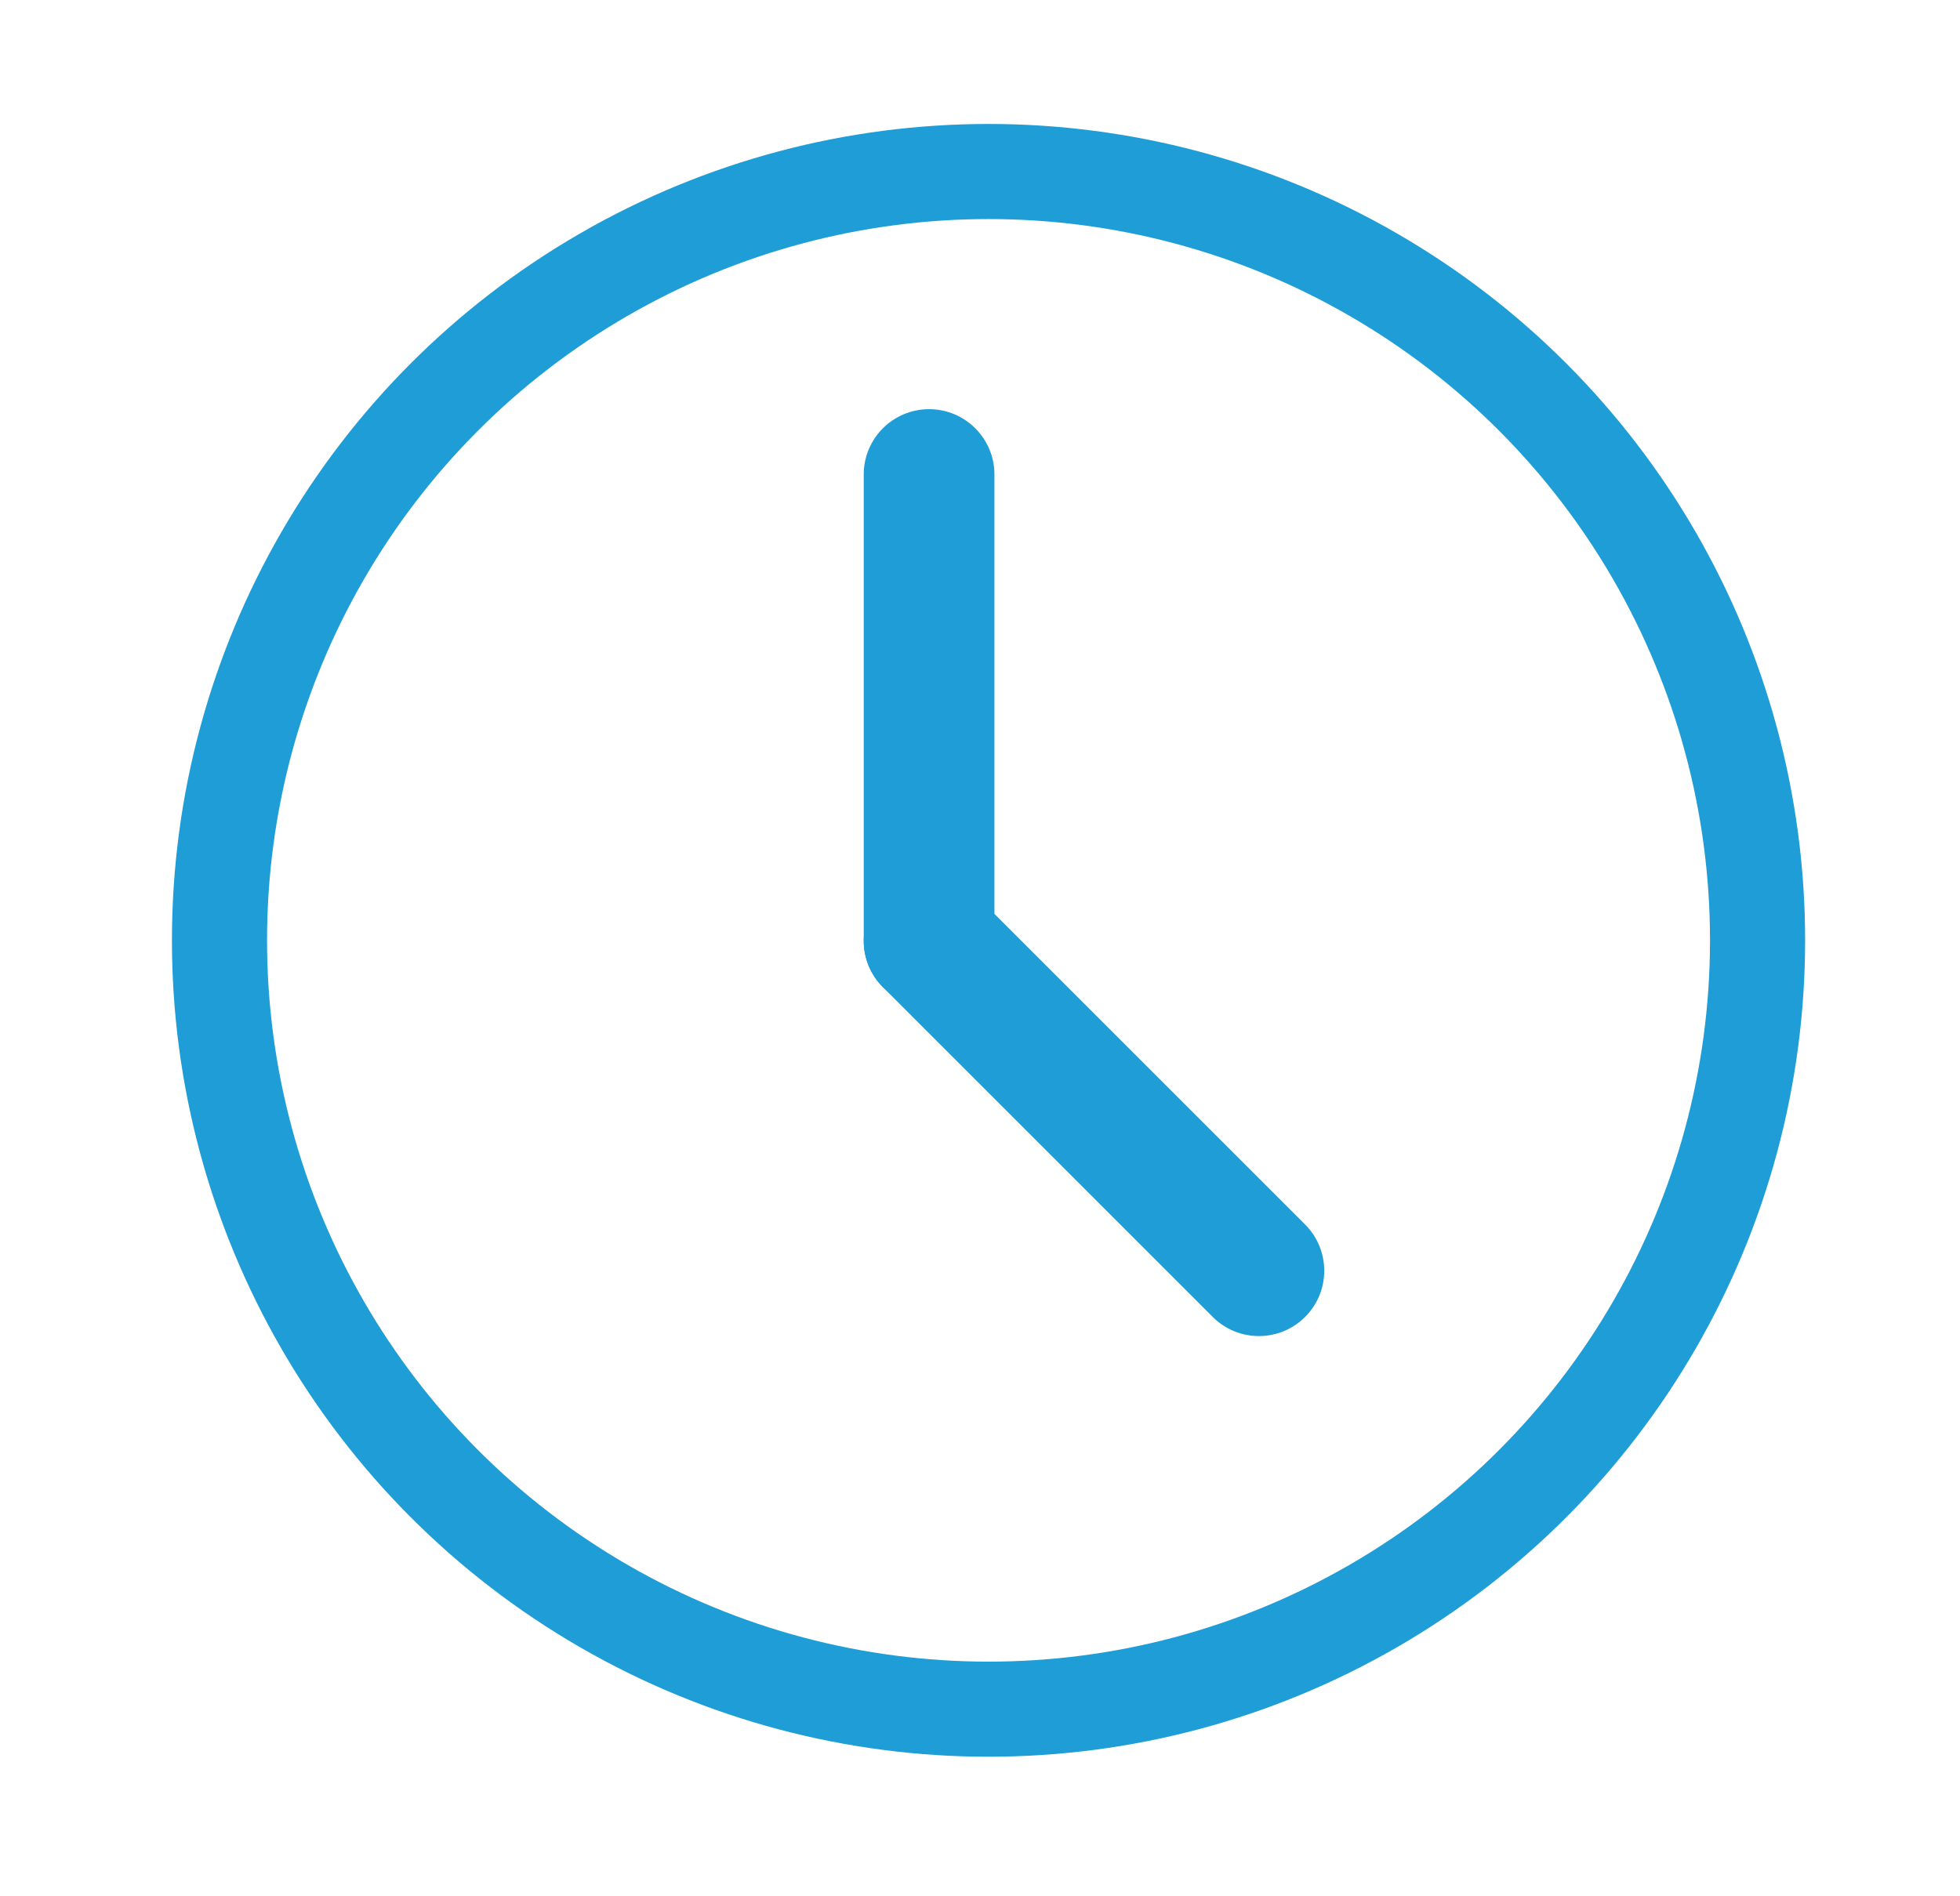<?xml version="1.0" encoding="utf-8"?>
<!-- Generator: Adobe Illustrator 16.0.0, SVG Export Plug-In . SVG Version: 6.00 Build 0)  -->
<!DOCTYPE svg PUBLIC "-//W3C//DTD SVG 1.1//EN" "http://www.w3.org/Graphics/SVG/1.1/DTD/svg11.dtd">
<svg version="1.1" id="Layer_1" xmlns="http://www.w3.org/2000/svg" xmlns:xlink="http://www.w3.org/1999/xlink" x="0px" y="0px"
	 width="61.82px" height="59.82px" viewBox="0 0 61.82 59.82" enable-background="new 0 0 61.82 59.82" xml:space="preserve">
<circle fill="none" stroke="#1E9DD6" stroke-width="3" stroke-miterlimit="10" cx="31.179" cy="29.667" r="24.256"/>
<path fill="#1F9DD6" d="M31.365,29.682c0,1.138-0.923,2.061-2.061,2.061l0,0c-1.138,0-2.061-0.923-2.061-2.061V14.97
	c0-1.138,0.923-2.061,2.061-2.061l0,0c1.138,0,2.061,0.923,2.061,2.061V29.682z"/>
<path fill="#1F9DD6" d="M41.165,38.633c0.804,0.806,0.804,2.111-0.001,2.915l0,0c-0.805,0.805-2.109,0.805-2.914,0L27.847,31.144
	c-0.805-0.805-0.805-2.11,0-2.914l0,0c0.804-0.805,2.11-0.805,2.915,0L41.165,38.633z"/>
</svg>
